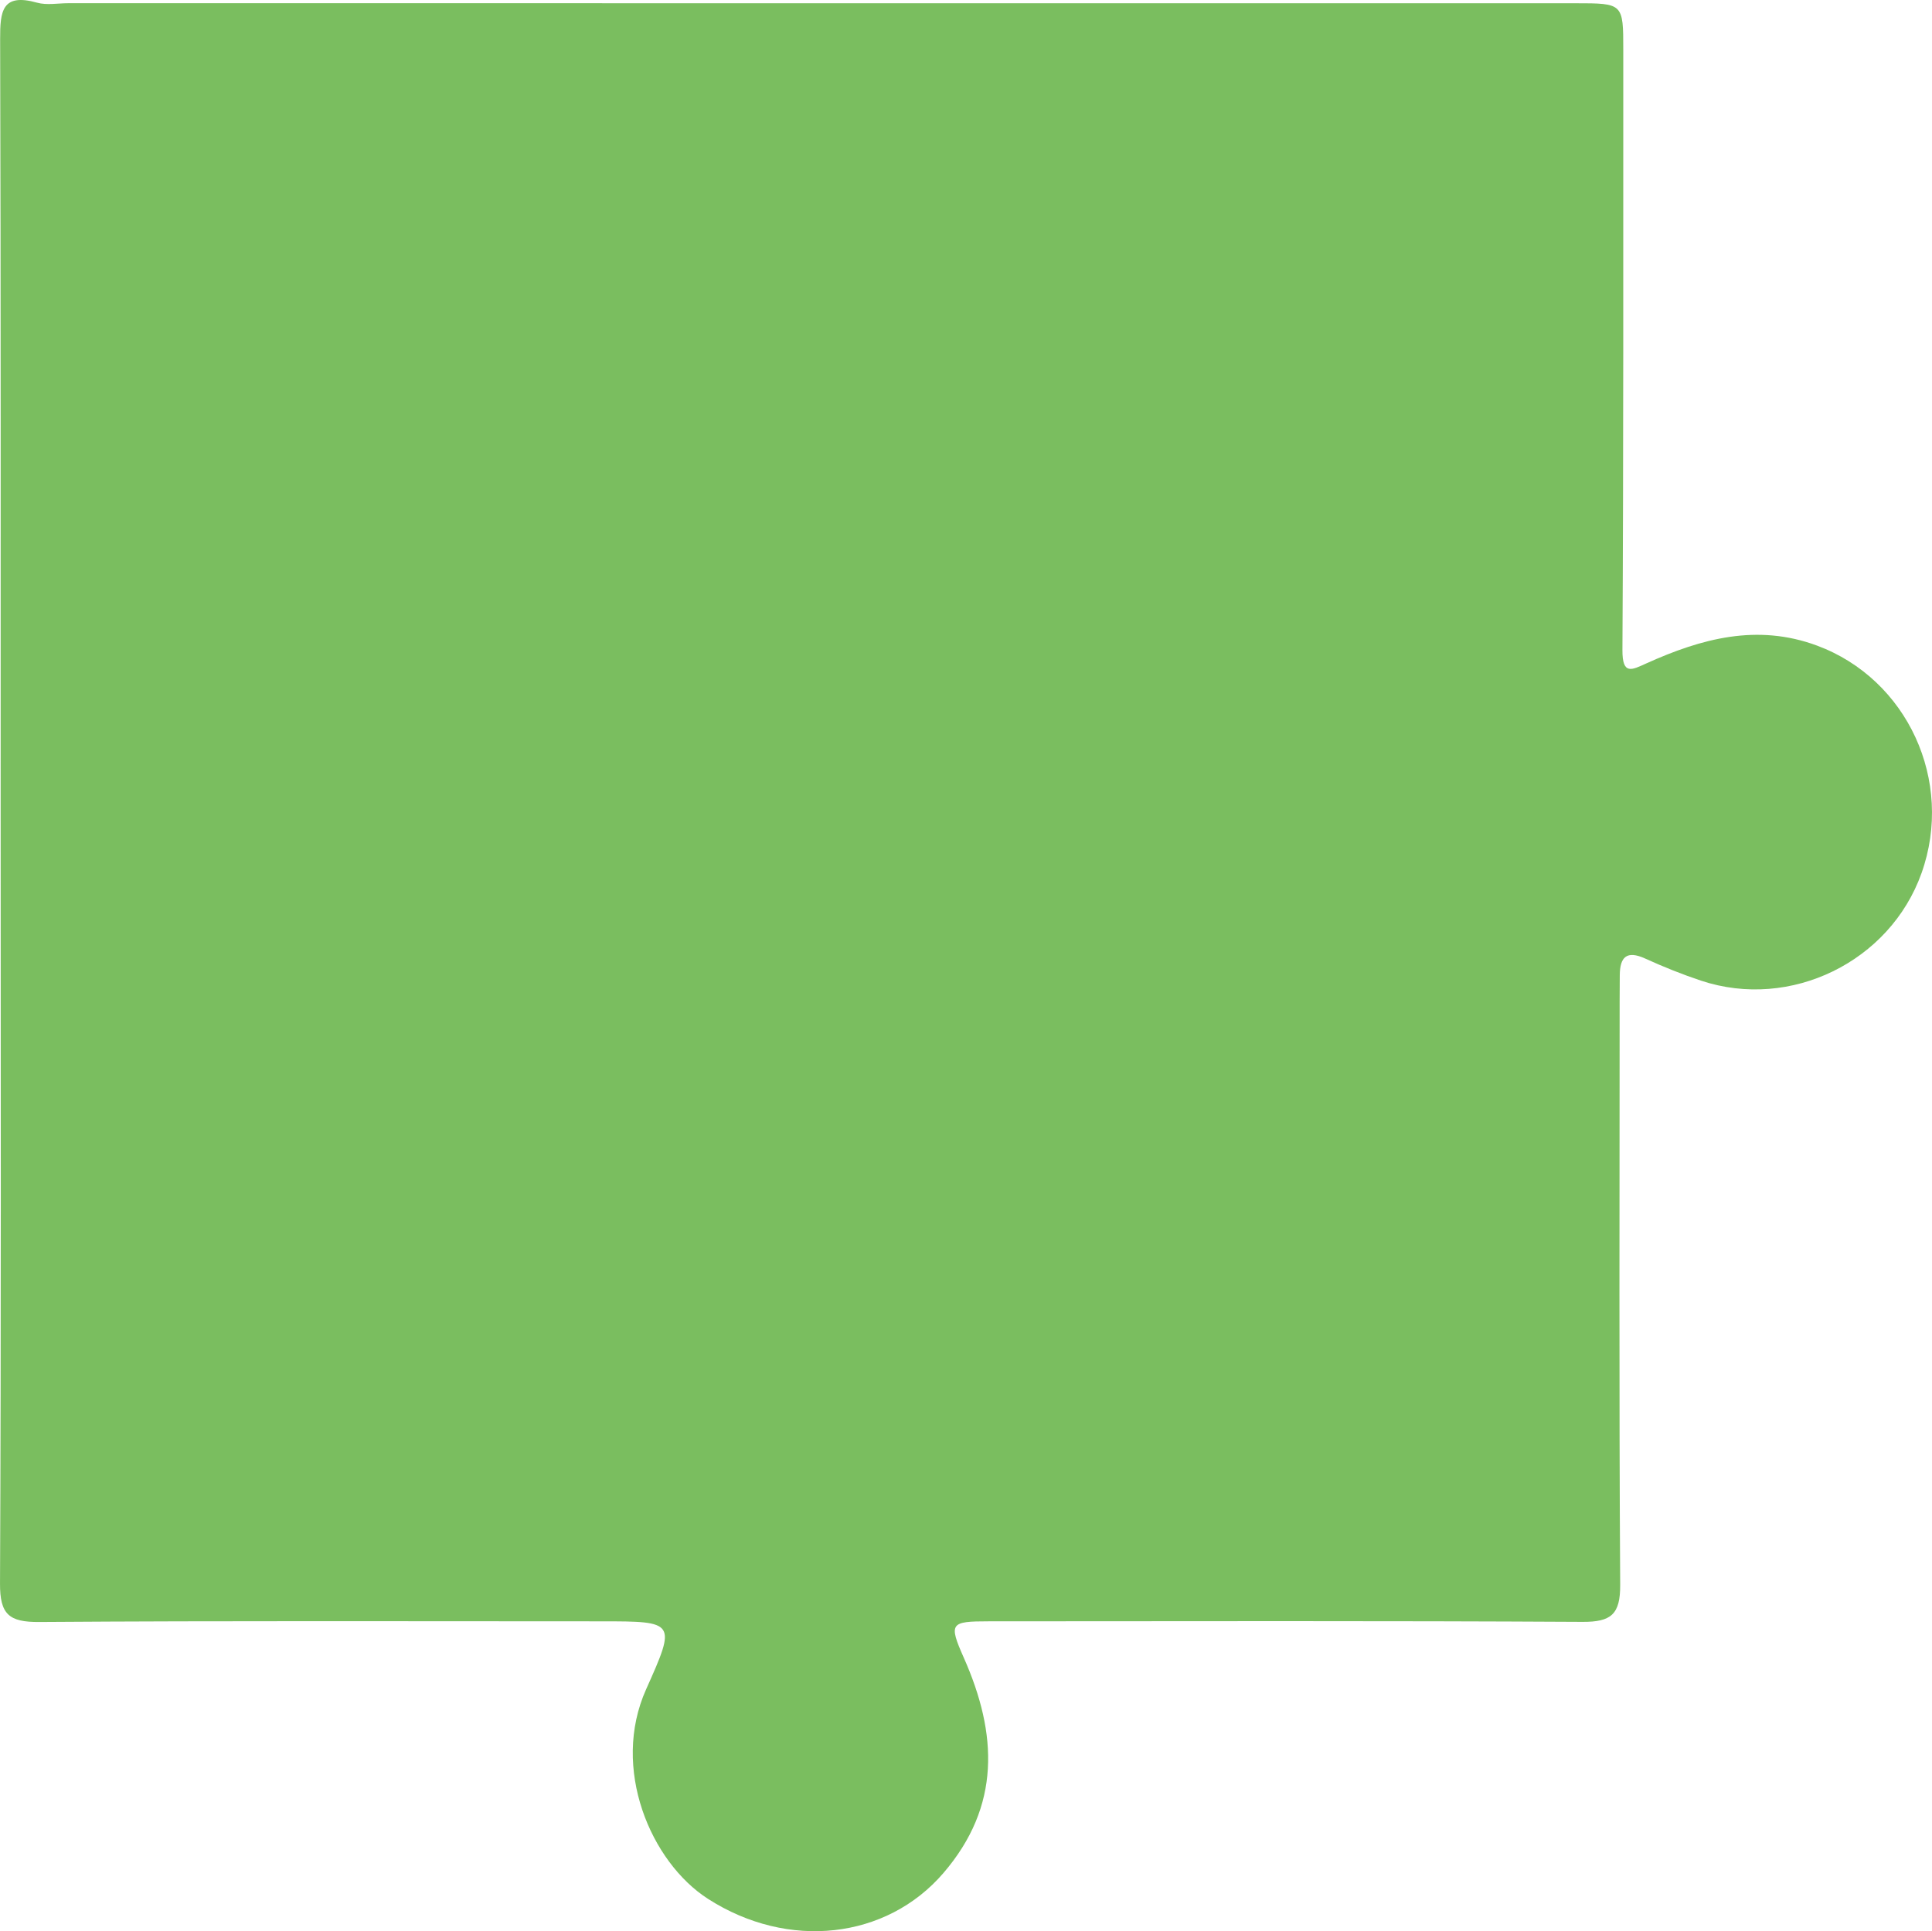 <?xml version="1.0" encoding="utf-8"?>
<!-- Generator: Adobe Illustrator 16.0.0, SVG Export Plug-In . SVG Version: 6.00 Build 0)  -->
<!DOCTYPE svg PUBLIC "-//W3C//DTD SVG 1.1//EN" "http://www.w3.org/Graphics/SVG/1.1/DTD/svg11.dtd">
<svg version="1.1" id="Layer_1" xmlns="http://www.w3.org/2000/svg" xmlns:xlink="http://www.w3.org/1999/xlink" x="0px" y="0px"
	 width="352.866px" height="352.76px" viewBox="0 0 352.866 352.76" enable-background="new 0 0 352.866 352.76"
	 xml:space="preserve">
<path fill-rule="evenodd" clip-rule="evenodd" fill="#7ABE5F" d="M0.118,148.475C0.11,101.359,0.168,54.242,0.025,7.125
	C0.01,2.06,0.365-1.302,6.754,0.485c1.787,0.499,3.824,0.1,5.749,0.1c91.732,0.004,183.466,0.006,275.2,0.009
	c8.755,0.001,8.778,0.008,8.776,8.52c-0.008,36.539,0.052,73.078-0.154,109.617c-0.027,4.679,1.748,3.629,4.372,2.446
	c10.027-4.522,20.218-7.316,31.178-3.246c16.489,6.124,25.069,24.72,19.083,41.546c-5.764,16.197-23.929,25.098-40.285,19.651
	c-3.46-1.153-6.865-2.52-10.184-4.033c-3.394-1.547-4.624-0.283-4.649,3.056c-0.01,1.539-0.024,3.077-0.024,4.615
	c-0.007,35.579-0.119,71.157,0.099,106.734c0.033,5.391-1.661,6.786-6.881,6.757c-36.155-0.203-72.311-0.116-108.466-0.1
	c-7.009,0.003-7.342,0.322-4.529,6.669c6.146,13.866,6.795,27.061-3.735,39.314c-10.391,12.093-28.331,14.127-42.993,4.714
	c-10.454-6.71-17.774-23.837-11.304-38.277c5.539-12.361,5.417-12.418-8.169-12.418c-34.23,0-68.464-0.117-102.694,0.12
	c-5.49,0.039-7.17-1.386-7.143-7.032C0.221,242.324,0.125,195.399,0.118,148.475z"/>
</svg>
